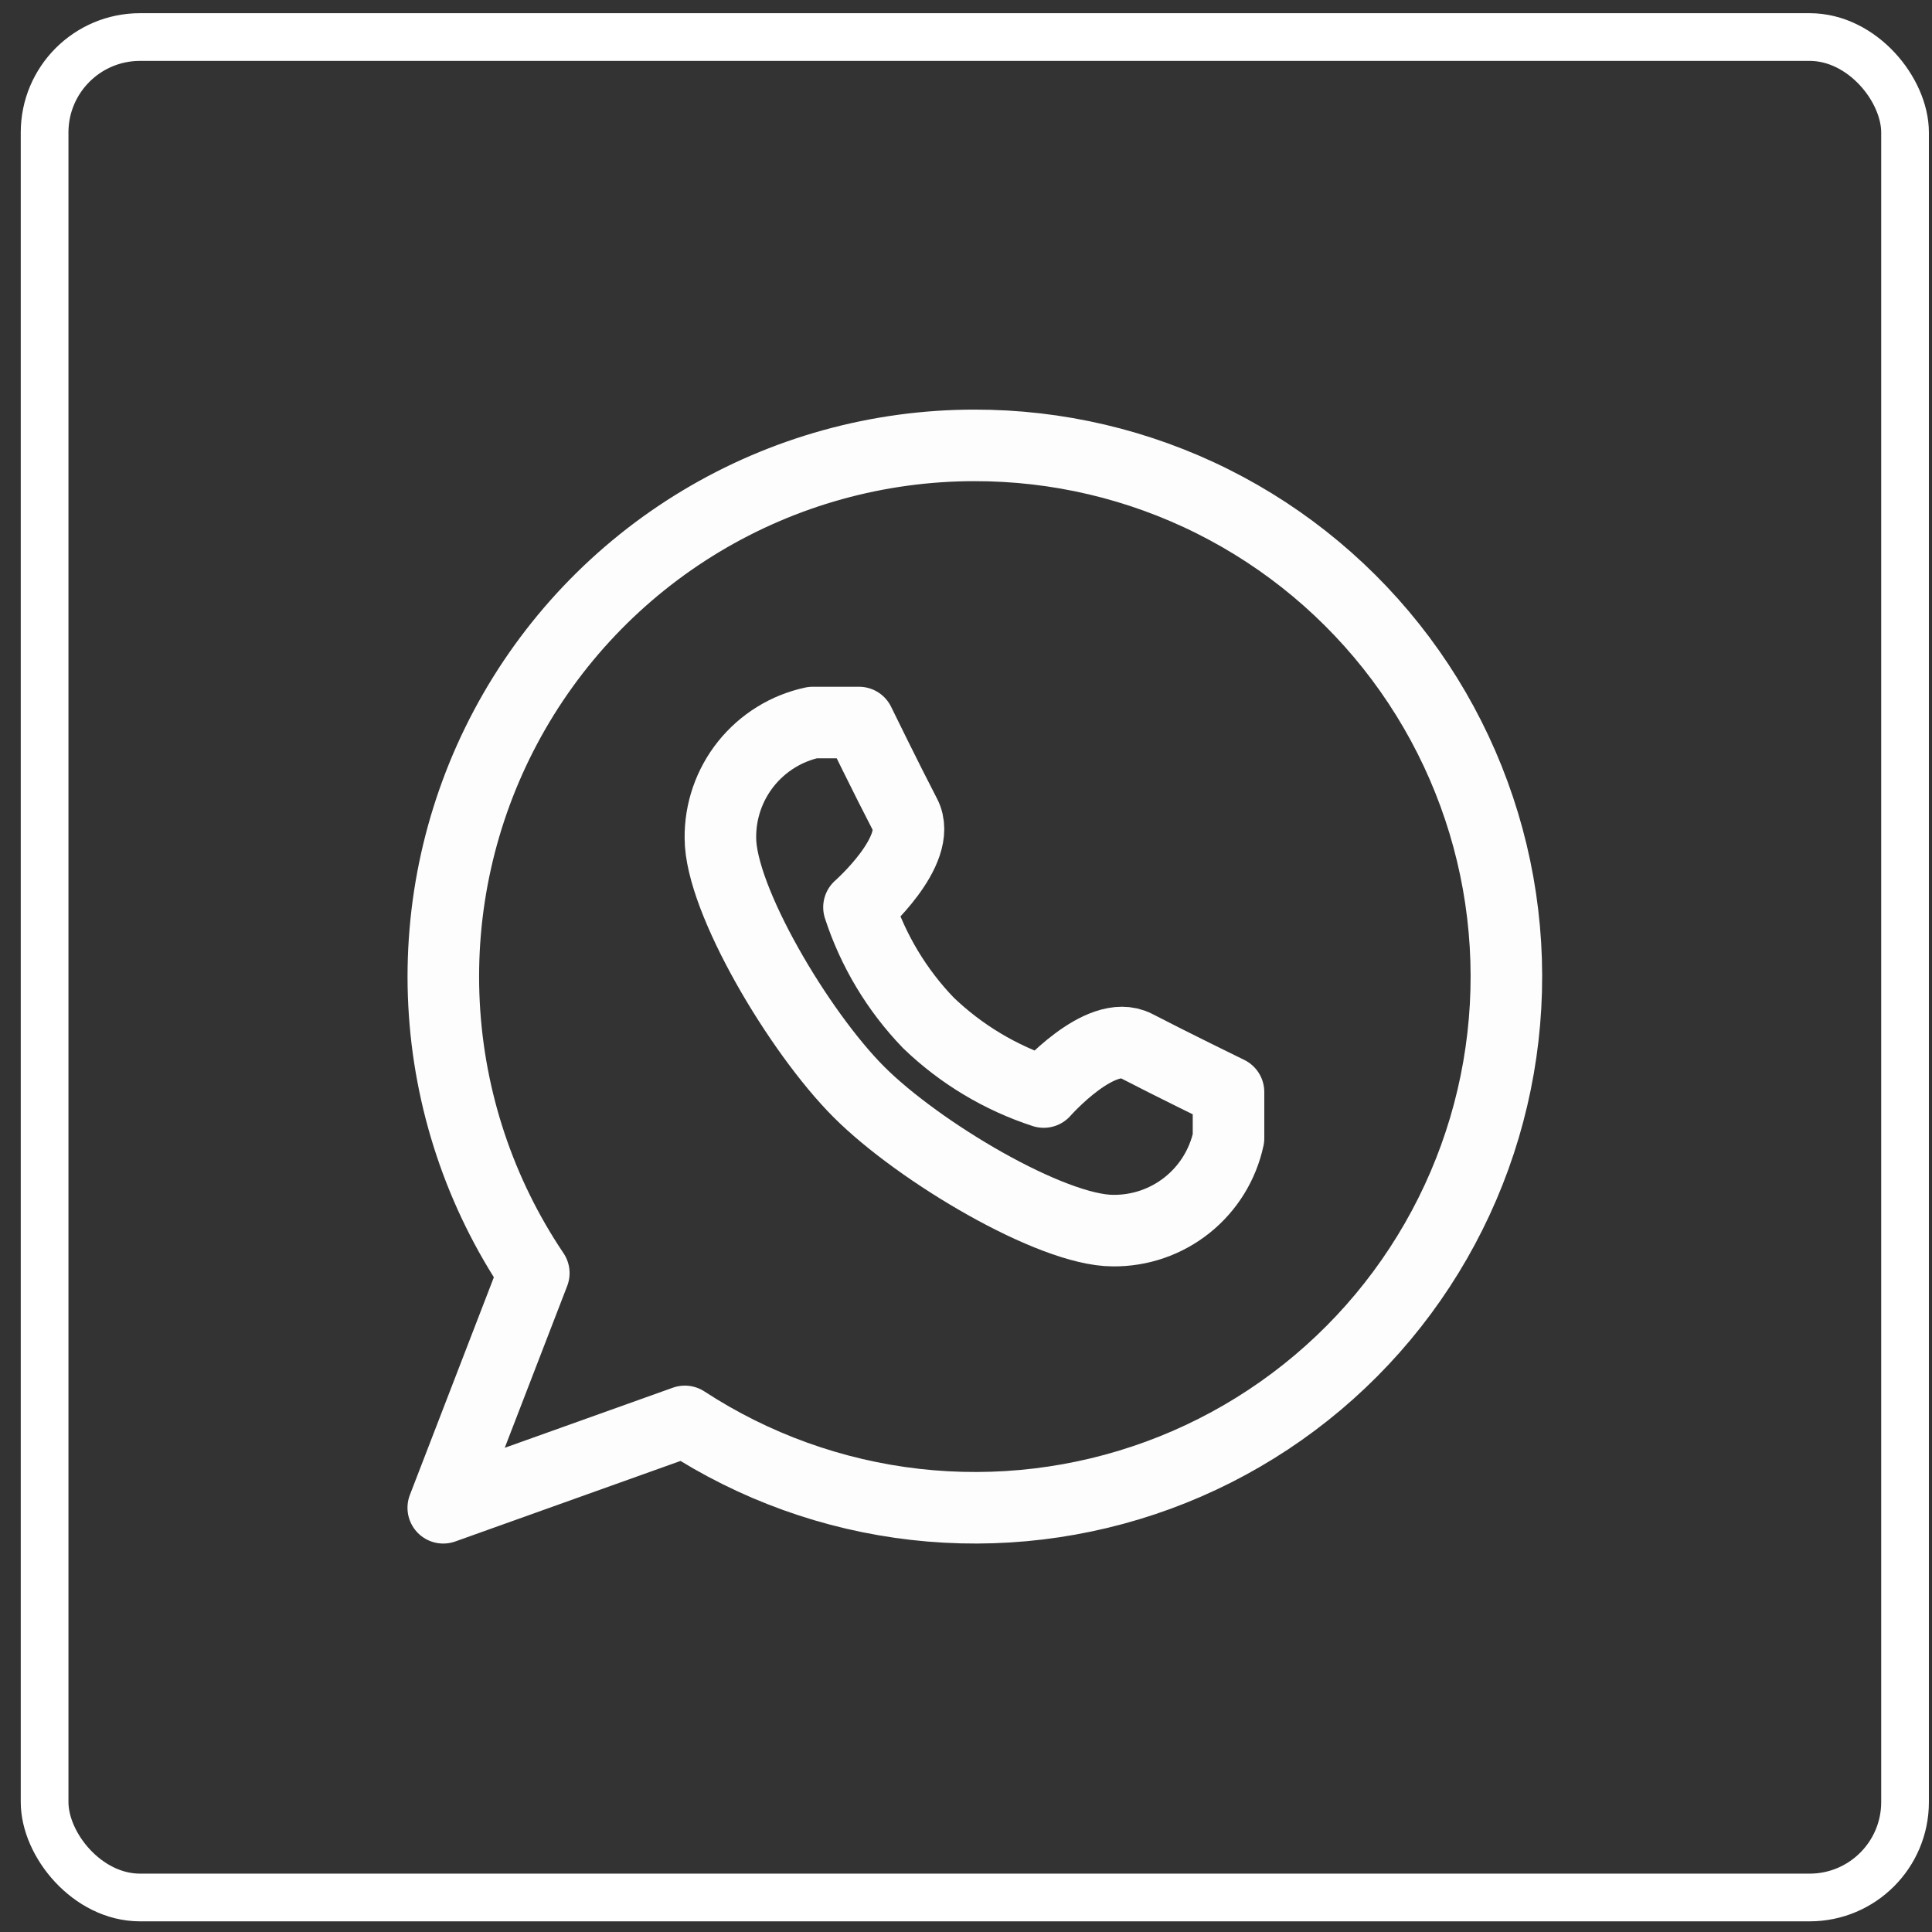 <?xml version="1.0" encoding="UTF-8"?> <svg xmlns="http://www.w3.org/2000/svg" width="81" height="81" viewBox="0 0 81 81" fill="none"><rect x="0" y="0" width="81" height="81" fill="#333333" stroke="none"/><path d="M40.855 18.673C36.816 18.673 32.853 19.772 29.391 21.851C25.928 23.931 23.097 26.913 21.199 30.478C19.301 34.043 18.408 38.057 18.616 42.091C18.824 46.124 20.125 50.025 22.38 53.376L18.584 63.214L28.713 59.593C31.617 61.489 34.925 62.68 38.371 63.072C41.818 63.463 45.308 63.044 48.565 61.848C51.821 60.652 54.752 58.712 57.126 56.183C59.5 53.653 61.249 50.604 62.236 47.279C63.223 43.953 63.419 40.443 62.81 37.029C62.2 33.614 60.801 30.389 58.724 27.61C56.647 24.832 53.95 22.577 50.848 21.025C47.746 19.473 44.324 18.668 40.855 18.673Z" stroke="#FDFDFD" stroke-width="3" stroke-linecap="round" stroke-linejoin="round"></path><path d="M36.013 45.784C38.531 48.302 44.089 51.594 46.664 51.594C47.794 51.606 48.893 51.227 49.776 50.521C50.658 49.815 51.269 48.826 51.506 47.721V45.784C51.506 45.784 49.124 44.622 47.633 43.848C46.142 43.073 43.759 45.784 43.759 45.784C41.947 45.194 40.292 44.201 38.918 42.879C37.597 41.506 36.603 39.85 36.013 38.038C36.013 38.038 38.724 35.656 37.95 34.165C37.175 32.674 36.013 30.292 36.013 30.292H34.077C32.972 30.528 31.983 31.14 31.277 32.022C30.571 32.904 30.192 34.003 30.203 35.133C30.203 37.709 33.496 43.267 36.013 45.784Z" stroke="#FDFDFD" stroke-width="3" stroke-linecap="round" stroke-linejoin="round"></path><rect x="1.87" y="1.553" width="78" height="78" rx="4" stroke="white" stroke-width="2"></rect></svg> 